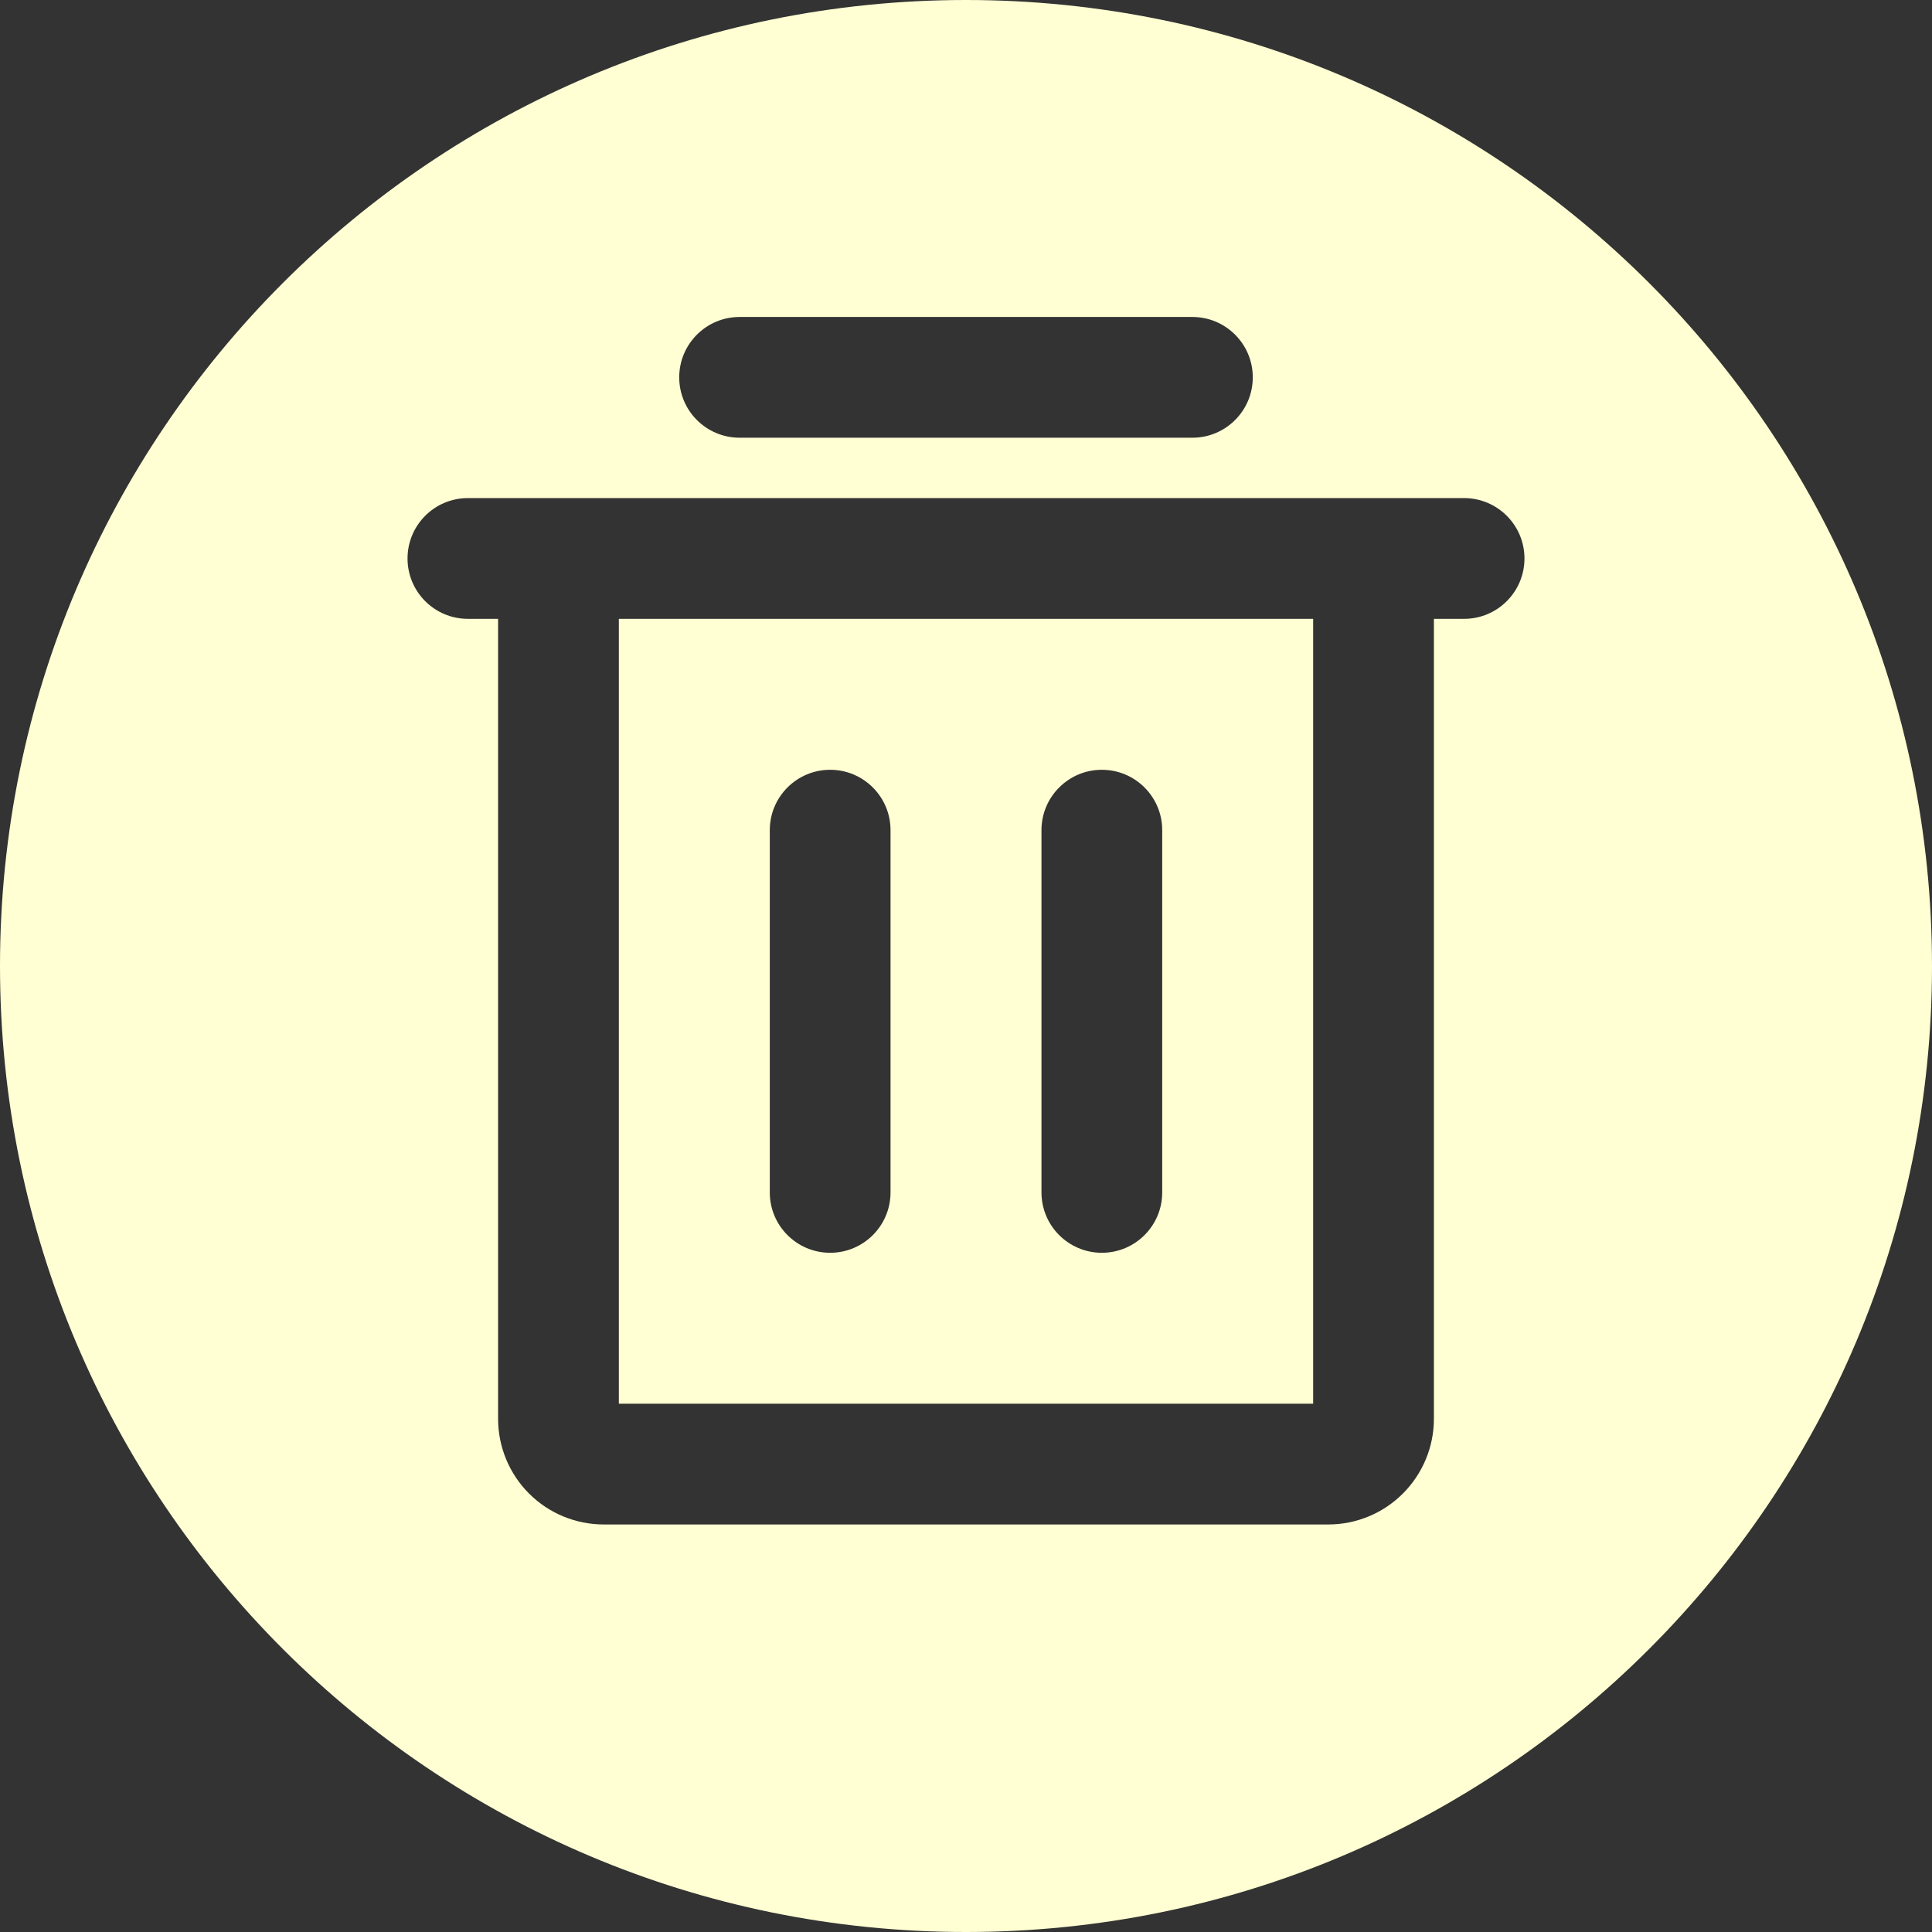 <svg width="32" height="32" viewBox="0 0 32 32" fill="none" xmlns="http://www.w3.org/2000/svg">
<rect x="0" y="0" width="32" height="32" fill="#333333" stroke="none"/>
<path fill-rule="evenodd" clip-rule="evenodd" d="M16 32C24.837 32 32 24.837 32 16C32 7.163 24.837 0 16 0C7.163 0 0 7.163 0 16C0 24.837 7.163 32 16 32ZM9.25 8.25H7.75C7.197 8.25 6.75 8.698 6.75 9.25C6.75 9.802 7.197 10.25 7.75 10.25H8.25V23.5C8.25 23.964 8.434 24.409 8.762 24.737C9.09 25.066 9.536 25.25 10 25.25H22C22.464 25.25 22.909 25.066 23.237 24.737C23.565 24.409 23.75 23.964 23.75 23.5V10.25H24.25C24.802 10.25 25.25 9.802 25.25 9.25C25.25 8.698 24.802 8.25 24.25 8.25H22.75H9.25ZM10.25 10.25V23.25H21.75V10.25H10.25ZM13.75 12.75C14.302 12.75 14.75 13.198 14.75 13.75V19.75C14.75 20.302 14.302 20.75 13.75 20.75C13.198 20.75 12.75 20.302 12.75 19.75V13.75C12.75 13.198 13.198 12.75 13.75 12.75ZM19.25 13.75C19.25 13.198 18.802 12.75 18.25 12.75C17.698 12.75 17.25 13.198 17.25 13.75V19.75C17.25 20.302 17.698 20.75 18.25 20.75C18.802 20.75 19.25 20.302 19.25 19.75V13.75ZM11.25 6.25C11.25 5.698 11.698 5.25 12.25 5.25H19.75C20.302 5.25 20.75 5.698 20.75 6.25C20.75 6.802 20.302 7.25 19.75 7.25H12.25C11.698 7.25 11.25 6.802 11.25 6.25Z" fill="#FFFFD3"/>
</svg>
